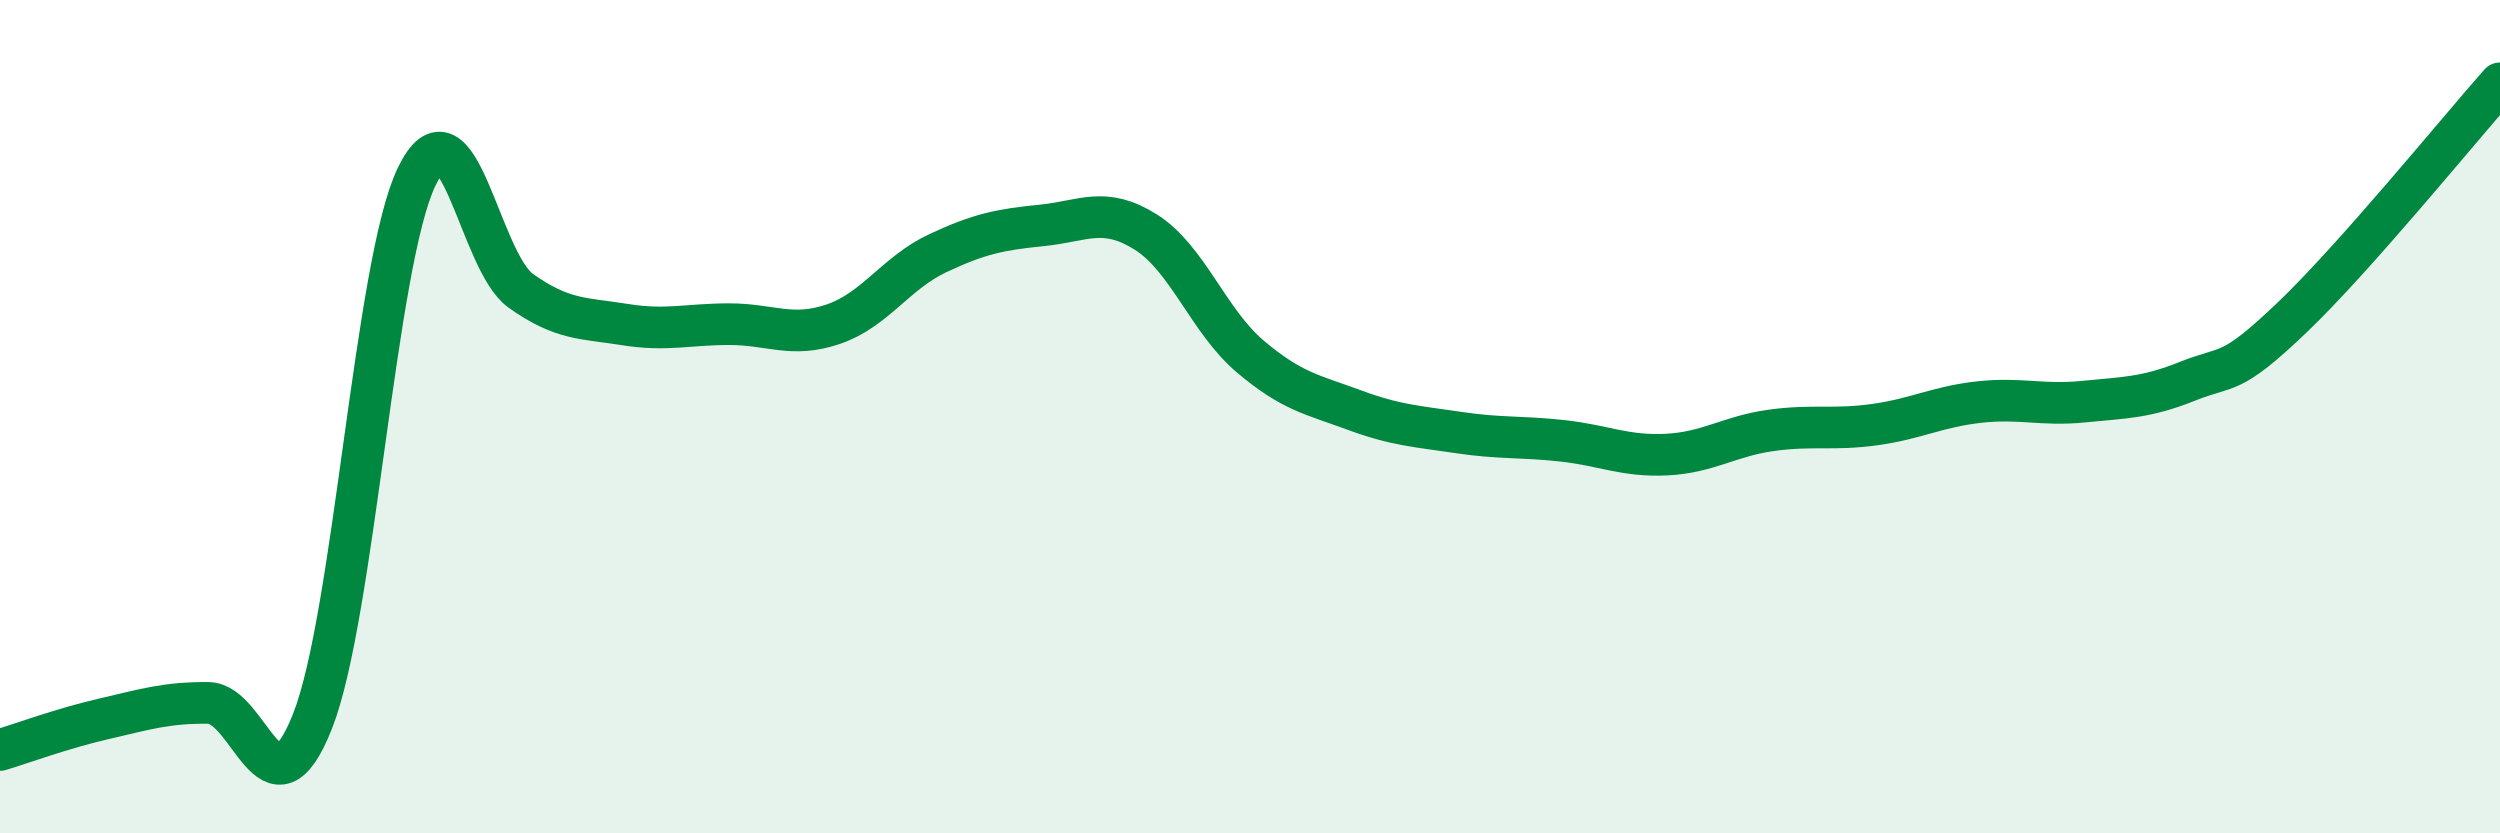 
    <svg width="60" height="20" viewBox="0 0 60 20" xmlns="http://www.w3.org/2000/svg">
      <path
        d="M 0,18 C 0.5,17.85 1.5,17.48 2.5,17.25 C 3.5,17.02 4,16.86 5,16.87 C 6,16.88 6.5,19.84 7.5,17.31 C 8.5,14.78 9,6.31 10,4.24 C 11,2.17 11.5,6.27 12.5,6.98 C 13.5,7.69 14,7.63 15,7.79 C 16,7.95 16.5,7.78 17.5,7.78 C 18.5,7.78 19,8.12 20,7.78 C 21,7.44 21.5,6.55 22.5,6.08 C 23.5,5.61 24,5.51 25,5.41 C 26,5.31 26.5,4.94 27.5,5.57 C 28.5,6.2 29,7.7 30,8.55 C 31,9.4 31.5,9.47 32.5,9.84 C 33.5,10.21 34,10.23 35,10.38 C 36,10.53 36.5,10.47 37.5,10.58 C 38.5,10.69 39,10.96 40,10.91 C 41,10.86 41.5,10.47 42.5,10.33 C 43.5,10.19 44,10.33 45,10.19 C 46,10.05 46.5,9.76 47.5,9.65 C 48.5,9.54 49,9.74 50,9.64 C 51,9.54 51.5,9.55 52.5,9.15 C 53.5,8.75 53.5,9.06 55,7.63 C 56.5,6.2 59,3.13 60,2L60 20L0 20Z"
        fill="#008740"
        opacity="0.1"
        stroke-linecap="round"
        stroke-linejoin="round"
      />
      <path
        d="M 0,18 C 0.5,17.85 1.5,17.48 2.5,17.25 C 3.5,17.02 4,16.86 5,16.87 C 6,16.88 6.5,19.84 7.5,17.31 C 8.5,14.78 9,6.31 10,4.24 C 11,2.17 11.5,6.27 12.5,6.98 C 13.5,7.69 14,7.63 15,7.79 C 16,7.95 16.5,7.78 17.5,7.78 C 18.5,7.78 19,8.12 20,7.78 C 21,7.44 21.5,6.55 22.5,6.08 C 23.5,5.61 24,5.51 25,5.41 C 26,5.31 26.5,4.94 27.5,5.57 C 28.5,6.2 29,7.7 30,8.55 C 31,9.4 31.5,9.47 32.5,9.84 C 33.5,10.21 34,10.23 35,10.38 C 36,10.53 36.5,10.47 37.5,10.58 C 38.5,10.69 39,10.96 40,10.91 C 41,10.86 41.5,10.47 42.5,10.33 C 43.5,10.19 44,10.33 45,10.19 C 46,10.05 46.5,9.76 47.5,9.65 C 48.5,9.54 49,9.74 50,9.64 C 51,9.54 51.5,9.55 52.5,9.15 C 53.5,8.75 53.5,9.06 55,7.63 C 56.5,6.2 59,3.13 60,2"
        stroke="#008740"
        stroke-width="1"
        fill="none"
        stroke-linecap="round"
        stroke-linejoin="round"
      />
    </svg>
  